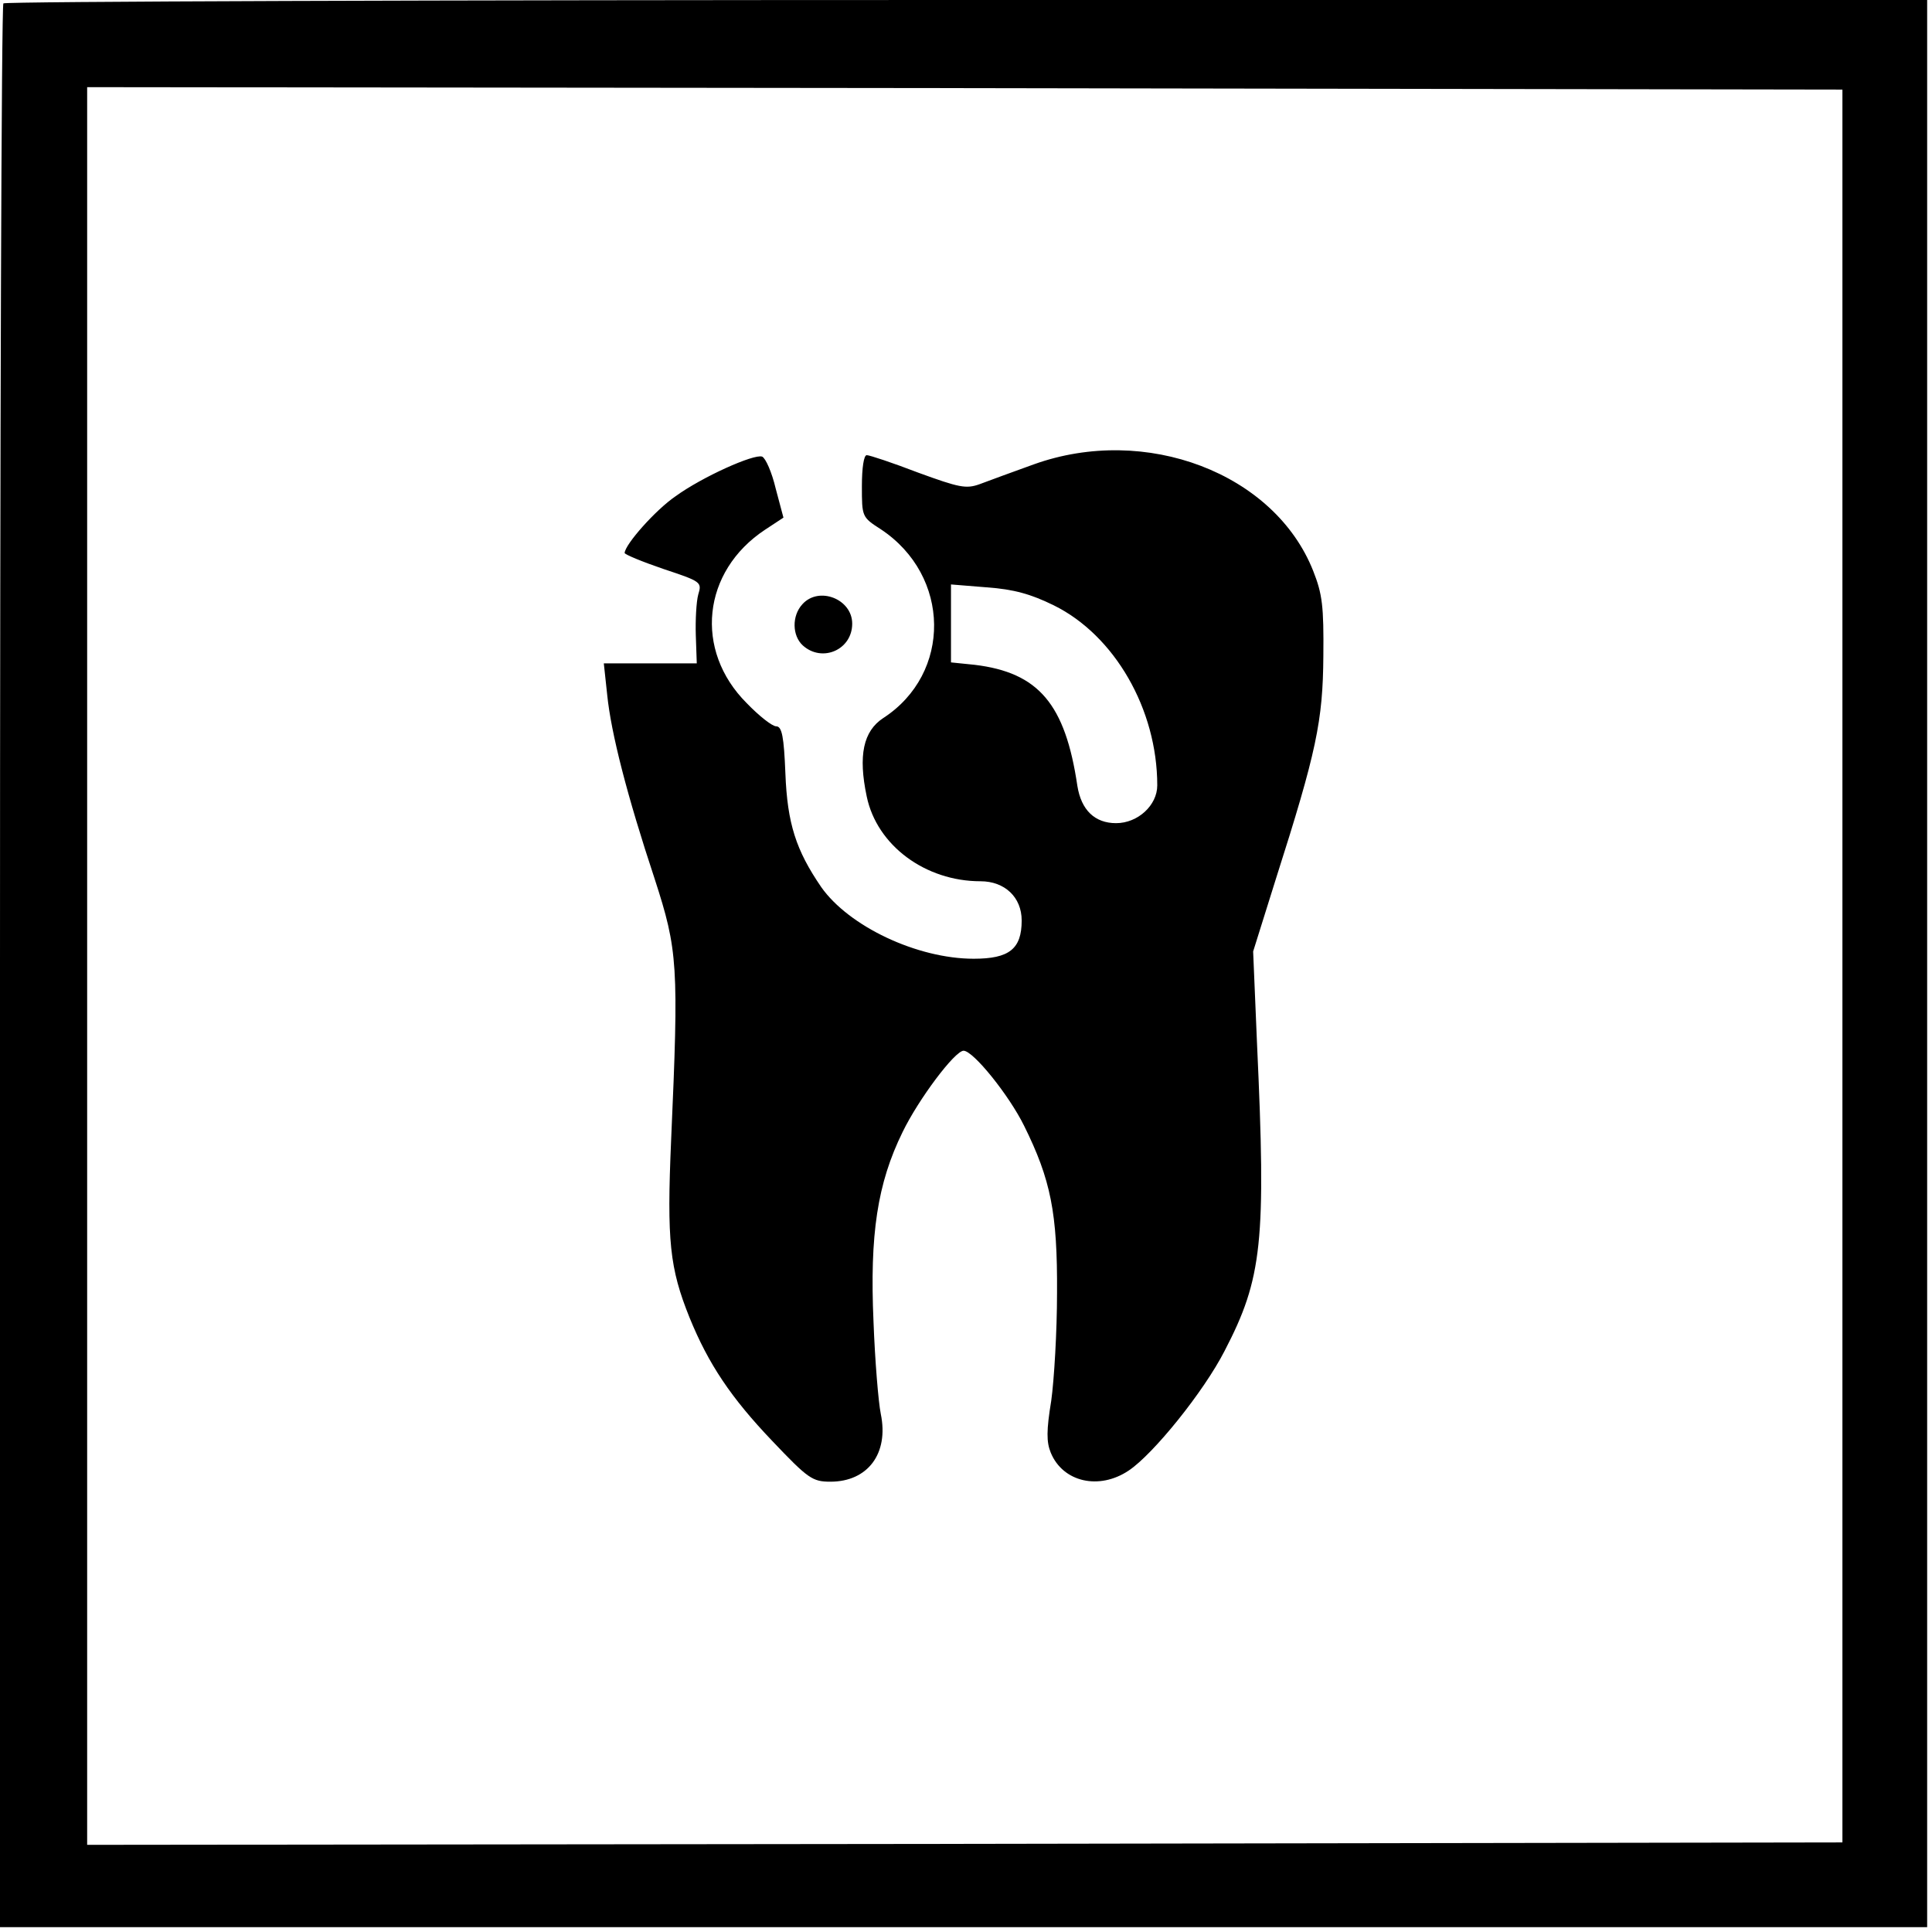<?xml version="1.0" standalone="no"?>
<!DOCTYPE svg PUBLIC "-//W3C//DTD SVG 20010904//EN"
 "http://www.w3.org/TR/2001/REC-SVG-20010904/DTD/svg10.dtd">
<svg version="1.0" xmlns="http://www.w3.org/2000/svg"
 width="399pt" height="399pt" viewBox="0 0 399 399"
 preserveAspectRatio="xMidYMid meet">

<g transform="translate(0,399) scale(0.1,-0.1)"
fill="#000000" stroke="none">
<path d="M7 3983 c-4 -3 -7 -899 -7 -1990 l0 -1983 1990 0 1990 0 0 1990 0
1990 -1983 0 c-1091 0 -1987 -3 -1990 -7z m3798 -1988 l0 -1810 -1812 -3
-1813 -2 0 1815 0 1815 1813 -2 1812 -3 0 -1810z"/>
<path d="M2135 3031 c-44 -16 -94 -34 -112 -41 -28 -10 -42 -7 -127 24 -52 20
-100 36 -106 36 -6 0 -10 -26 -10 -64 0 -63 0 -64 39 -89 145 -96 147 -298 5
-390 -41 -27 -52 -77 -34 -162 21 -101 121 -175 235 -175 50 0 85 -33 85 -81
0 -59 -26 -79 -99 -79 -117 0 -258 67 -315 148 -52 76 -70 131 -74 235 -3 75
-7 97 -19 97 -8 0 -35 21 -61 48 -109 109 -92 272 38 358 l38 25 -16 60 c-8
34 -21 63 -28 66 -17 6 -124 -42 -179 -82 -41 -28 -104 -99 -105 -117 0 -3 36
-18 80 -33 78 -26 80 -27 72 -53 -4 -15 -6 -53 -5 -84 l2 -58 -96 0 -96 0 7
-65 c8 -79 41 -208 98 -380 48 -148 50 -178 34 -540 -9 -208 -3 -264 38 -366
39 -96 86 -166 171 -255 74 -78 83 -84 120 -84 77 0 121 58 104 140 -5 25 -12
110 -15 190 -8 181 8 286 60 392 33 68 108 168 126 168 20 0 94 -92 125 -155
55 -111 69 -180 68 -345 0 -80 -6 -180 -12 -223 -10 -61 -10 -85 -1 -107 25
-61 100 -78 161 -37 51 34 155 163 198 247 78 150 86 225 67 635 l-8 190 47
150 c84 263 97 326 98 460 1 103 -2 128 -21 176 -80 202 -346 303 -577 220z
m41 -291 c126 -62 214 -215 214 -372 0 -41 -40 -78 -85 -78 -44 0 -72 27 -80
77 -25 169 -80 234 -212 250 l-49 5 0 80 0 81 74 -6 c56 -4 91 -14 138 -37z"/>
<path d="M1657 2742 c-22 -24 -21 -65 1 -85 40 -36 102 -9 102 45 0 51 -69 78
-103 40z"/>
</g>
</svg>
